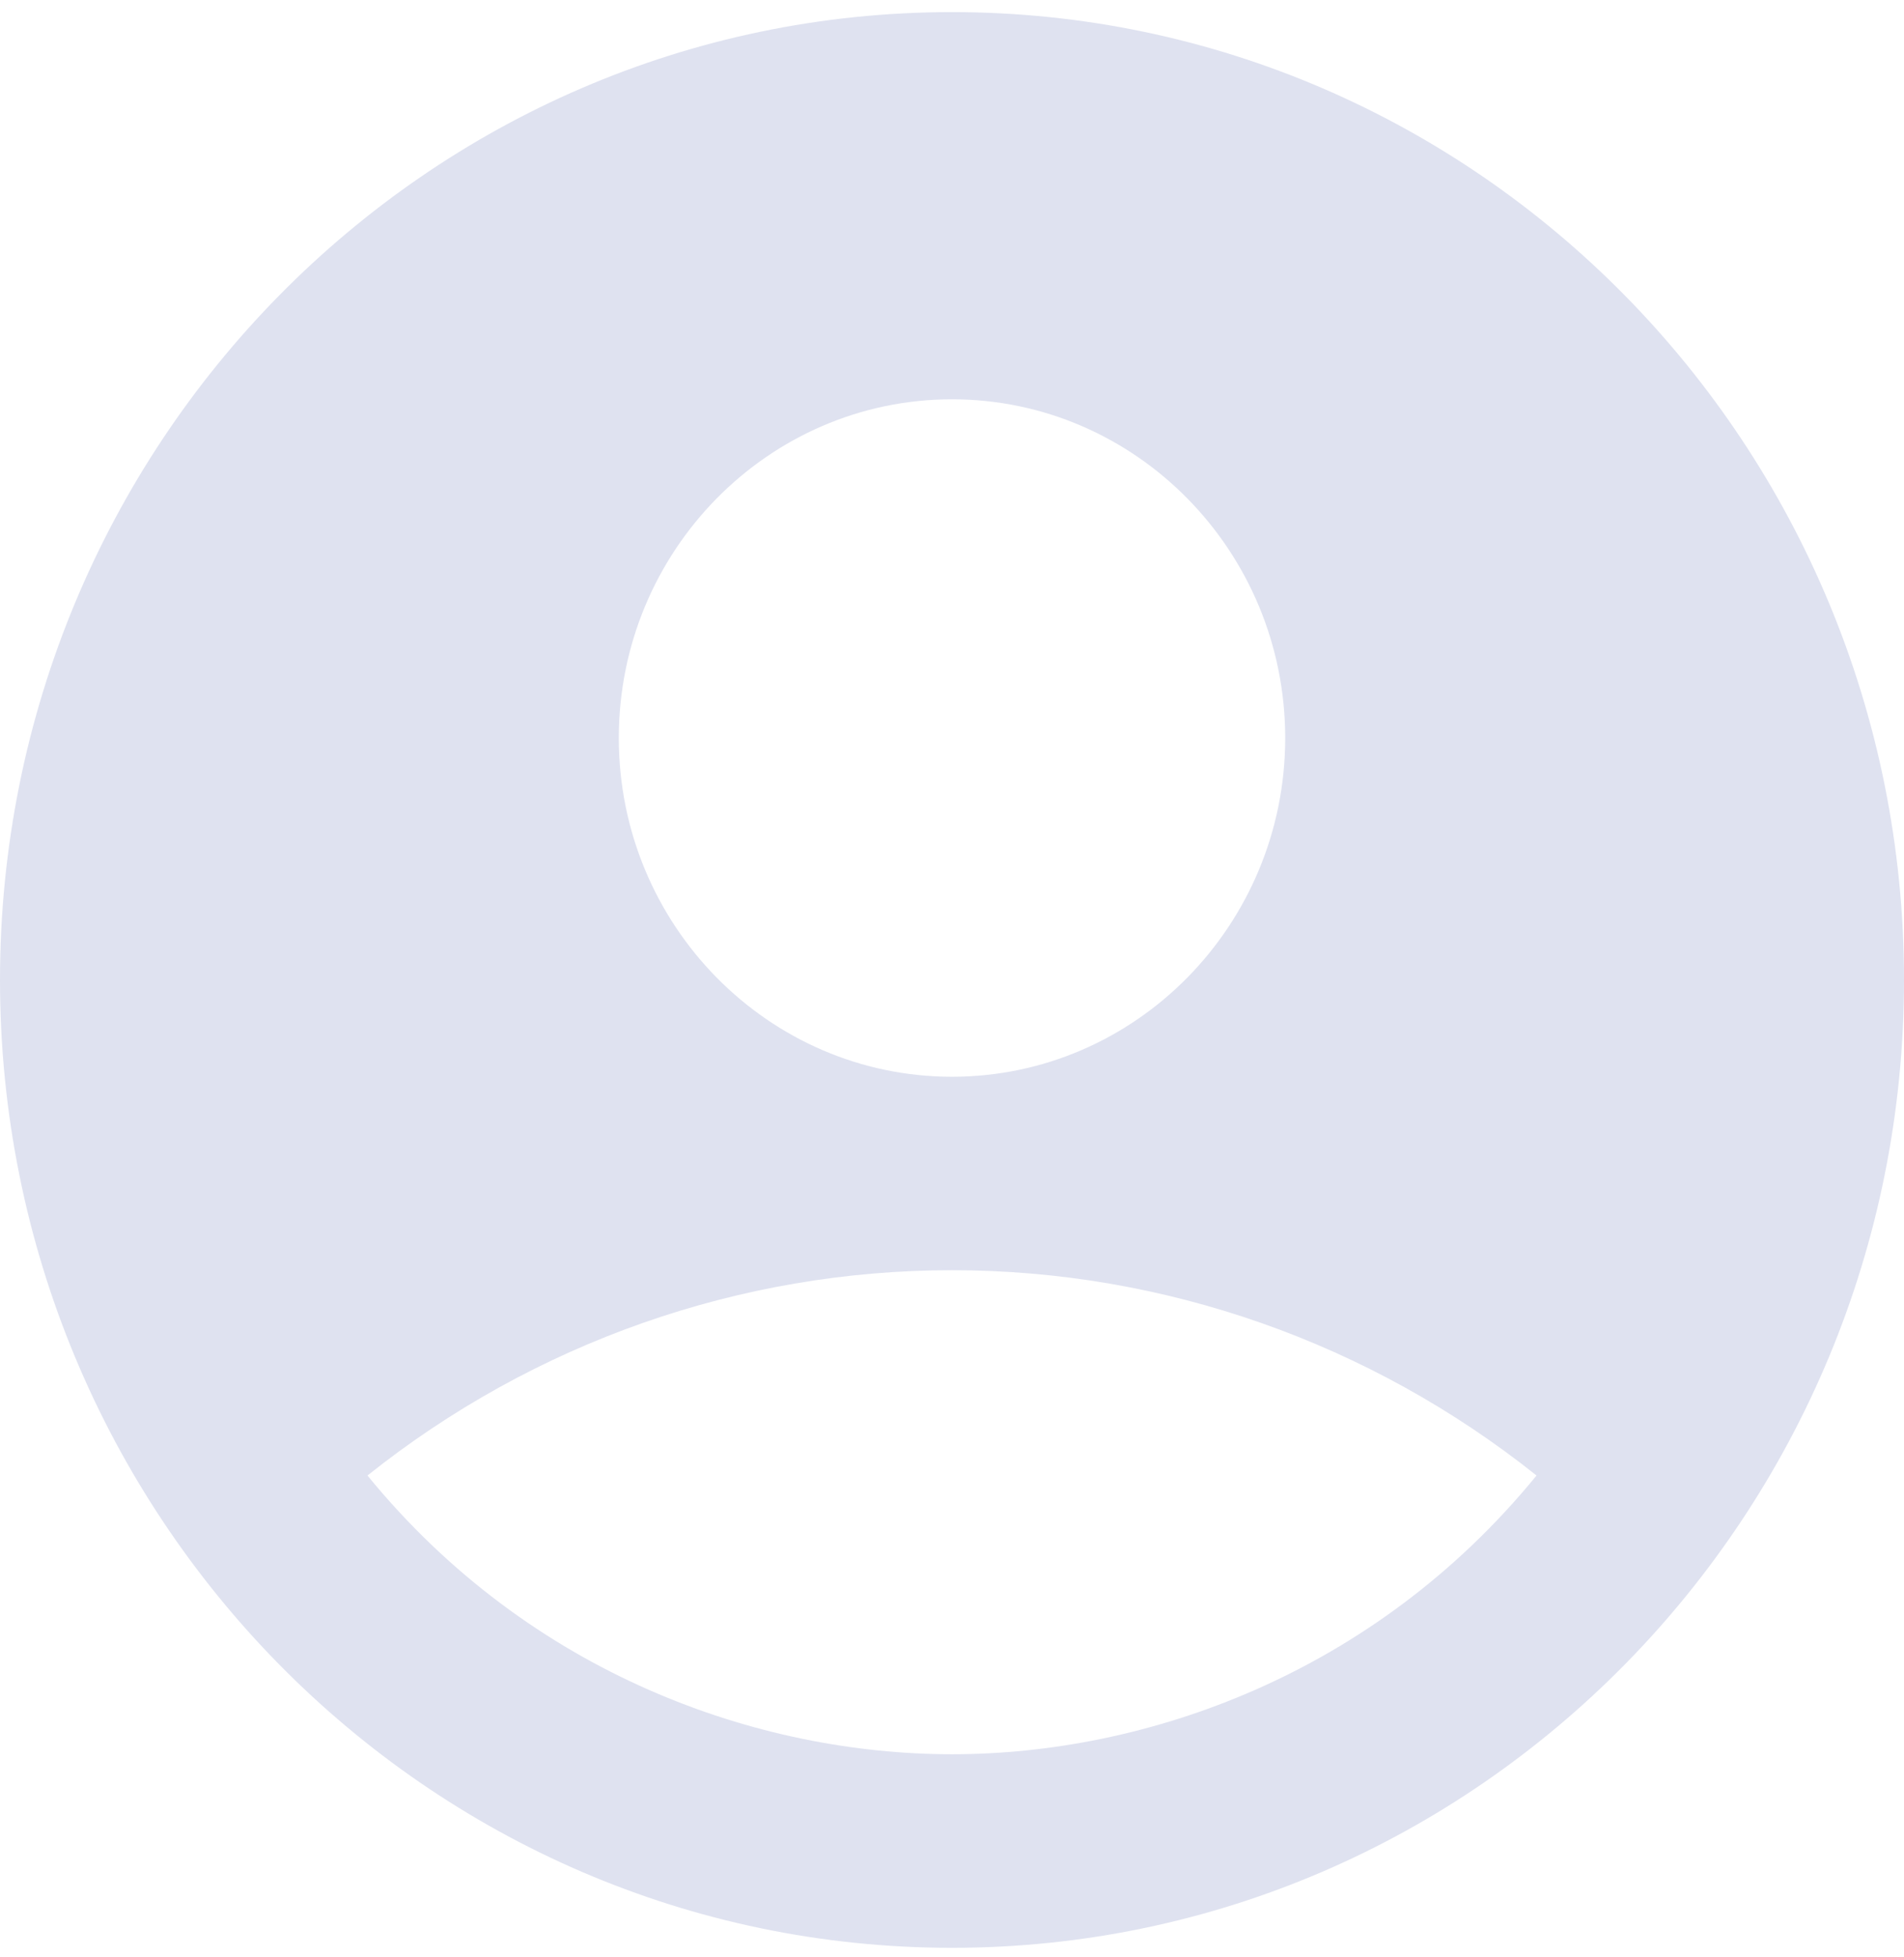 <svg width="36" height="37" viewBox="0 0 36 37" fill="none" xmlns="http://www.w3.org/2000/svg">
<path d="M18 0.229C8.064 0.229 0 8.426 0 18.525C0 28.623 8.064 36.82 18 36.82C27.936 36.82 36 28.623 36 18.525C36 8.426 27.936 0.229 18 0.229ZM18 7.548C21.474 7.548 24.3 10.42 24.3 13.951C24.3 17.482 21.474 20.354 18 20.354C14.526 20.354 11.7 17.482 11.7 13.951C11.7 10.42 14.526 7.548 18 7.548ZM18 33.161C14.346 33.161 10.026 31.66 6.948 27.892C10.101 25.377 13.992 24.011 18 24.011C22.008 24.011 25.899 25.377 29.052 27.892C25.974 31.66 21.654 33.161 18 33.161Z" fill="#DFE2F0"/>
</svg>
